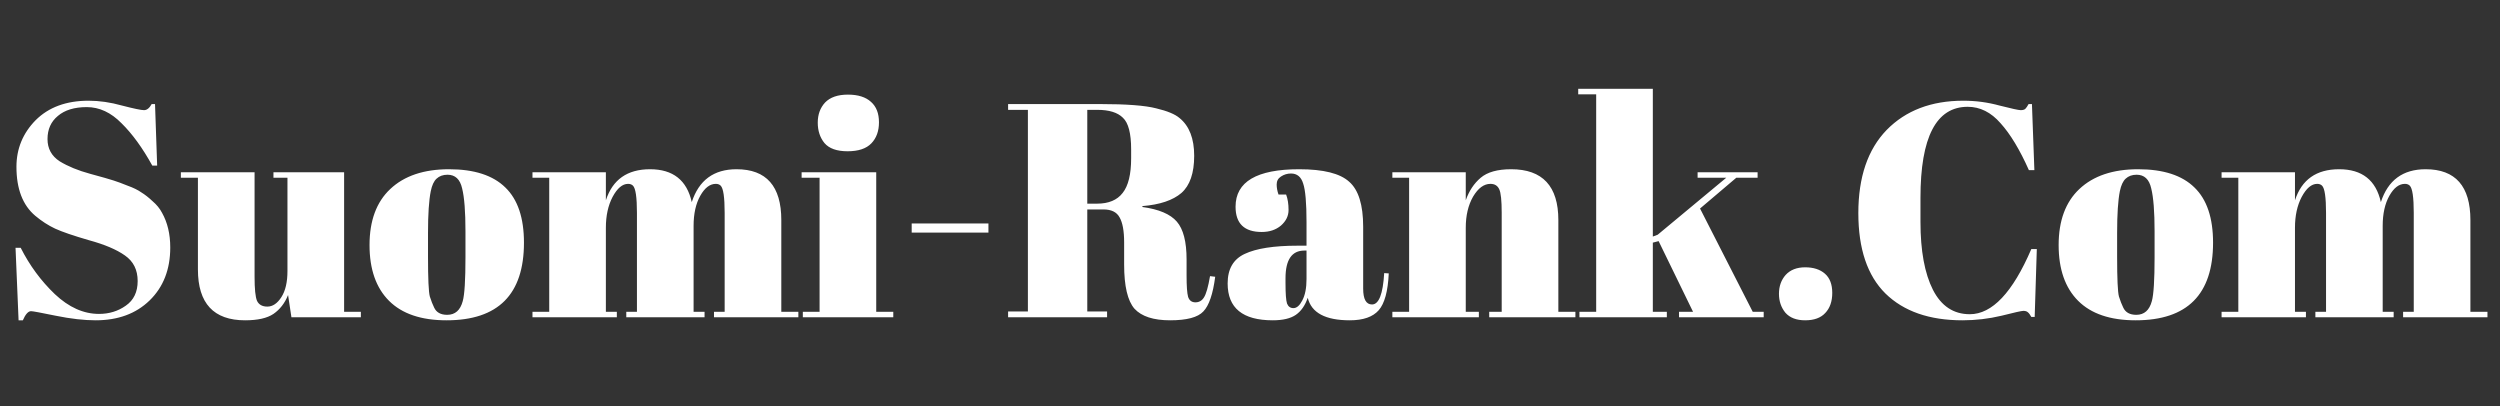 <svg width="197" height="32" viewBox="0 0 197 32" fill="none" xmlns="http://www.w3.org/2000/svg">
<rect x="0" y="0" width="197" height="32" fill="#333333" stroke="none"/>
<path d="M7.8 24.736C8.6 24.736 9.304 24.52 9.912 24.088C10.536 23.656 10.848 23.008 10.848 22.144C10.848 21.264 10.512 20.592 9.84 20.128C9.184 19.664 8.24 19.264 7.008 18.928C5.792 18.576 4.904 18.272 4.344 18.016C3.8 17.76 3.28 17.424 2.784 17.008C1.792 16.176 1.296 14.888 1.296 13.144C1.296 11.72 1.8 10.496 2.808 9.472C3.832 8.448 5.224 7.936 6.984 7.936C7.832 7.936 8.712 8.064 9.624 8.32C10.552 8.56 11.128 8.68 11.352 8.68C11.576 8.68 11.776 8.52 11.952 8.2H12.216L12.384 13.048H12C11.232 11.656 10.424 10.544 9.576 9.712C8.744 8.864 7.832 8.44 6.84 8.44C5.864 8.44 5.104 8.672 4.56 9.136C4.016 9.584 3.744 10.192 3.744 10.96C3.744 11.712 4.064 12.296 4.704 12.712C5.36 13.112 6.16 13.44 7.104 13.696C8.048 13.952 8.664 14.128 8.952 14.224C9.256 14.32 9.624 14.456 10.056 14.632C10.504 14.792 10.864 14.968 11.136 15.16C11.424 15.336 11.72 15.568 12.024 15.856C12.344 16.128 12.592 16.432 12.768 16.768C13.2 17.536 13.416 18.448 13.416 19.504C13.416 21.232 12.872 22.624 11.784 23.68C10.712 24.72 9.296 25.24 7.536 25.24C6.624 25.24 5.576 25.12 4.392 24.88C3.224 24.64 2.576 24.52 2.448 24.52C2.224 24.52 2.008 24.76 1.8 25.24H1.464L1.224 19.528H1.632C2.336 20.92 3.232 22.136 4.32 23.176C5.424 24.216 6.584 24.736 7.8 24.736ZM28.436 25H22.964L22.7 23.248C22.444 23.888 22.06 24.384 21.548 24.736C21.052 25.072 20.308 25.24 19.316 25.24C16.836 25.24 15.596 23.904 15.596 21.232V14.008H14.252V13.576H20.06V21.808C20.06 22.768 20.124 23.4 20.252 23.704C20.396 24.008 20.668 24.16 21.068 24.16C21.484 24.16 21.852 23.912 22.172 23.416C22.492 22.92 22.652 22.232 22.652 21.352V14.008H21.548V13.576H27.116V24.568H28.436V25ZM36.679 20.272V18.232C36.679 16.68 36.592 15.552 36.416 14.848C36.255 14.128 35.871 13.768 35.264 13.768C34.911 13.768 34.623 13.872 34.4 14.08C34.191 14.272 34.039 14.6 33.944 15.064C33.8 15.784 33.727 16.88 33.727 18.352V20.224C33.727 21.968 33.776 23.016 33.871 23.368C33.983 23.72 34.096 24.008 34.208 24.232C34.383 24.616 34.727 24.808 35.239 24.808C35.864 24.808 36.272 24.448 36.464 23.728C36.608 23.216 36.679 22.064 36.679 20.272ZM35.191 25.24C33.191 25.24 31.68 24.728 30.655 23.704C29.631 22.68 29.119 21.216 29.119 19.312C29.119 17.392 29.663 15.92 30.752 14.896C31.855 13.856 33.4 13.336 35.383 13.336C37.367 13.336 38.847 13.816 39.824 14.776C40.8 15.72 41.288 17.168 41.288 19.12C41.288 23.2 39.255 25.24 35.191 25.24ZM41.959 13.576H47.743V15.784C48.271 14.152 49.431 13.336 51.223 13.336C53.031 13.336 54.127 14.2 54.511 15.928C55.071 14.2 56.247 13.336 58.039 13.336C60.391 13.336 61.567 14.672 61.567 17.344V24.568H62.911V25H56.263V24.568H57.103V16.768C57.103 15.552 56.999 14.84 56.791 14.632C56.695 14.536 56.567 14.488 56.407 14.488C55.943 14.488 55.535 14.8 55.183 15.424C54.831 16.048 54.655 16.84 54.655 17.8V24.568H55.519V25H49.351V24.568H50.191V16.768C50.191 15.552 50.087 14.84 49.879 14.632C49.783 14.536 49.655 14.488 49.495 14.488C49.047 14.488 48.639 14.832 48.271 15.52C47.919 16.192 47.743 17 47.743 17.944V24.568H48.607V25H41.959V24.568H43.279V14.008H41.959V13.576ZM66.791 11.92C65.943 11.92 65.335 11.704 64.967 11.272C64.615 10.84 64.439 10.304 64.439 9.664C64.439 9.024 64.631 8.496 65.015 8.08C65.415 7.664 66.015 7.456 66.815 7.456C67.615 7.456 68.223 7.648 68.639 8.032C69.055 8.4 69.263 8.936 69.263 9.64C69.263 10.328 69.063 10.88 68.663 11.296C68.263 11.712 67.639 11.92 66.791 11.92ZM63.167 13.576H69.047V24.568H70.391V25H63.263V24.568H64.583V14.008H63.167V13.576ZM71.841 18.328V17.608H77.889V18.328H71.841ZM86.95 16.504H85.678V24.544H87.238V25H79.438V24.544H80.998V8.656H79.438V8.2H86.686C88.766 8.2 90.238 8.312 91.102 8.536C91.982 8.744 92.598 9 92.95 9.304C93.718 9.928 94.102 10.92 94.102 12.28C94.102 13.64 93.766 14.616 93.094 15.208C92.422 15.784 91.398 16.128 90.022 16.24V16.312C91.318 16.488 92.222 16.872 92.734 17.464C93.246 18.056 93.502 19.048 93.502 20.44V21.712C93.502 22.544 93.542 23.104 93.622 23.392C93.718 23.68 93.91 23.824 94.198 23.824C94.486 23.824 94.71 23.696 94.87 23.44C95.046 23.168 95.206 22.608 95.35 21.76L95.758 21.808C95.582 23.168 95.27 24.08 94.822 24.544C94.39 25.008 93.518 25.24 92.206 25.24C90.894 25.24 89.958 24.936 89.398 24.328C88.854 23.704 88.582 22.544 88.582 20.848V19.096C88.582 18.2 88.462 17.544 88.222 17.128C87.998 16.712 87.574 16.504 86.95 16.504ZM85.678 8.656V16.048H86.446C87.358 16.048 88.03 15.768 88.462 15.208C88.91 14.648 89.134 13.736 89.134 12.472V11.776C89.134 10.512 88.918 9.68 88.486 9.28C88.07 8.864 87.398 8.656 86.47 8.656H85.678ZM102.258 19.36H102.954V17.512C102.954 15.992 102.866 14.976 102.69 14.464C102.53 13.936 102.21 13.672 101.73 13.672C101.442 13.672 101.178 13.752 100.938 13.912C100.714 14.056 100.602 14.264 100.602 14.536C100.602 14.792 100.65 15.056 100.746 15.328H101.346C101.474 15.664 101.538 16.072 101.538 16.552C101.538 17.016 101.338 17.424 100.938 17.776C100.538 18.112 100.034 18.28 99.426 18.28C98.05 18.28 97.362 17.616 97.362 16.288C97.362 14.32 99.034 13.336 102.378 13.336C104.282 13.336 105.594 13.664 106.314 14.32C107.05 14.96 107.418 16.144 107.418 17.872V22.744C107.418 23.576 107.65 23.992 108.114 23.992C108.658 23.992 108.978 23.168 109.074 21.52L109.434 21.544C109.37 22.952 109.106 23.92 108.642 24.448C108.178 24.976 107.418 25.24 106.362 25.24C104.442 25.24 103.338 24.648 103.05 23.464C102.842 24.072 102.53 24.52 102.114 24.808C101.698 25.096 101.09 25.24 100.29 25.24C97.922 25.24 96.738 24.272 96.738 22.336C96.738 21.2 97.186 20.424 98.082 20.008C98.994 19.576 100.386 19.36 102.258 19.36ZM101.298 22.312C101.298 23.144 101.338 23.68 101.418 23.92C101.514 24.16 101.682 24.28 101.922 24.28C102.178 24.28 102.41 24.08 102.618 23.68C102.842 23.264 102.954 22.696 102.954 21.976V19.744H102.786C101.794 19.744 101.298 20.472 101.298 21.928V22.312ZM109.718 13.576H115.502V15.784C115.758 15.048 116.15 14.456 116.678 14.008C117.206 13.56 118.006 13.336 119.078 13.336C121.558 13.336 122.798 14.672 122.798 17.344V24.568H124.142V25H117.35V24.568H118.334V16.768C118.334 15.808 118.27 15.192 118.142 14.92C118.014 14.632 117.782 14.488 117.446 14.488C116.934 14.488 116.478 14.824 116.078 15.496C115.694 16.168 115.502 16.984 115.502 17.944V24.568H116.534V25H109.718V24.568H111.038V14.008H109.718V13.576ZM132.307 25V24.568H133.411L130.699 19L130.243 19.12V24.568H131.347V25H124.459V24.568H125.779V7.432H124.363V7H130.243V18.64L130.627 18.496L136.027 14.008H133.771V13.576H138.499V14.008H136.819L133.963 16.432L138.115 24.568H138.979V25H132.307ZM142.246 25.24C141.558 25.24 141.038 25.04 140.686 24.64C140.35 24.224 140.182 23.728 140.182 23.152C140.182 22.56 140.358 22.064 140.71 21.664C141.078 21.264 141.59 21.064 142.246 21.064C142.902 21.064 143.422 21.232 143.806 21.568C144.19 21.904 144.382 22.408 144.382 23.08C144.382 23.752 144.198 24.28 143.83 24.664C143.478 25.048 142.95 25.24 142.246 25.24ZM155.053 8.416C152.573 8.416 151.333 10.808 151.333 15.592V17.488C151.333 19.76 151.661 21.544 152.317 22.84C152.973 24.12 153.941 24.76 155.221 24.76C156.981 24.76 158.597 23.048 160.069 19.624H160.501L160.333 24.976H160.069C159.973 24.8 159.885 24.68 159.805 24.616C159.725 24.536 159.605 24.496 159.445 24.496C159.301 24.496 158.725 24.624 157.717 24.88C156.709 25.12 155.685 25.24 154.645 25.24C152.037 25.24 150.013 24.536 148.573 23.128C147.149 21.72 146.437 19.608 146.437 16.792C146.437 13.96 147.181 11.776 148.669 10.24C150.173 8.704 152.189 7.936 154.717 7.936C155.693 7.936 156.645 8.064 157.573 8.32C158.517 8.56 159.069 8.68 159.229 8.68C159.389 8.68 159.509 8.648 159.589 8.584C159.669 8.504 159.757 8.376 159.853 8.2H160.117L160.309 13.408H159.877C159.157 11.792 158.413 10.56 157.645 9.712C156.893 8.848 156.029 8.416 155.053 8.416ZM169.781 20.272V18.232C169.781 16.68 169.693 15.552 169.517 14.848C169.357 14.128 168.973 13.768 168.365 13.768C168.013 13.768 167.725 13.872 167.501 14.08C167.293 14.272 167.141 14.6 167.045 15.064C166.901 15.784 166.829 16.88 166.829 18.352V20.224C166.829 21.968 166.877 23.016 166.973 23.368C167.085 23.72 167.197 24.008 167.309 24.232C167.485 24.616 167.829 24.808 168.341 24.808C168.965 24.808 169.373 24.448 169.565 23.728C169.709 23.216 169.781 22.064 169.781 20.272ZM168.293 25.24C166.293 25.24 164.781 24.728 163.757 23.704C162.733 22.68 162.221 21.216 162.221 19.312C162.221 17.392 162.765 15.92 163.853 14.896C164.957 13.856 166.501 13.336 168.485 13.336C170.469 13.336 171.949 13.816 172.925 14.776C173.901 15.72 174.389 17.168 174.389 19.12C174.389 23.2 172.357 25.24 168.293 25.24ZM175.06 13.576H180.844V15.784C181.372 14.152 182.532 13.336 184.324 13.336C186.132 13.336 187.228 14.2 187.612 15.928C188.172 14.2 189.348 13.336 191.14 13.336C193.492 13.336 194.668 14.672 194.668 17.344V24.568H196.012V25H189.364V24.568H190.204V16.768C190.204 15.552 190.1 14.84 189.892 14.632C189.796 14.536 189.668 14.488 189.508 14.488C189.044 14.488 188.636 14.8 188.284 15.424C187.932 16.048 187.756 16.84 187.756 17.8V24.568H188.62V25H182.452V24.568H183.292V16.768C183.292 15.552 183.188 14.84 182.98 14.632C182.884 14.536 182.756 14.488 182.596 14.488C182.148 14.488 181.74 14.832 181.372 15.52C181.02 16.192 180.844 17 180.844 17.944V24.568H181.708V25H175.06V24.568H176.38V14.008H175.06V13.576Z" fill="white"/>
</svg>
